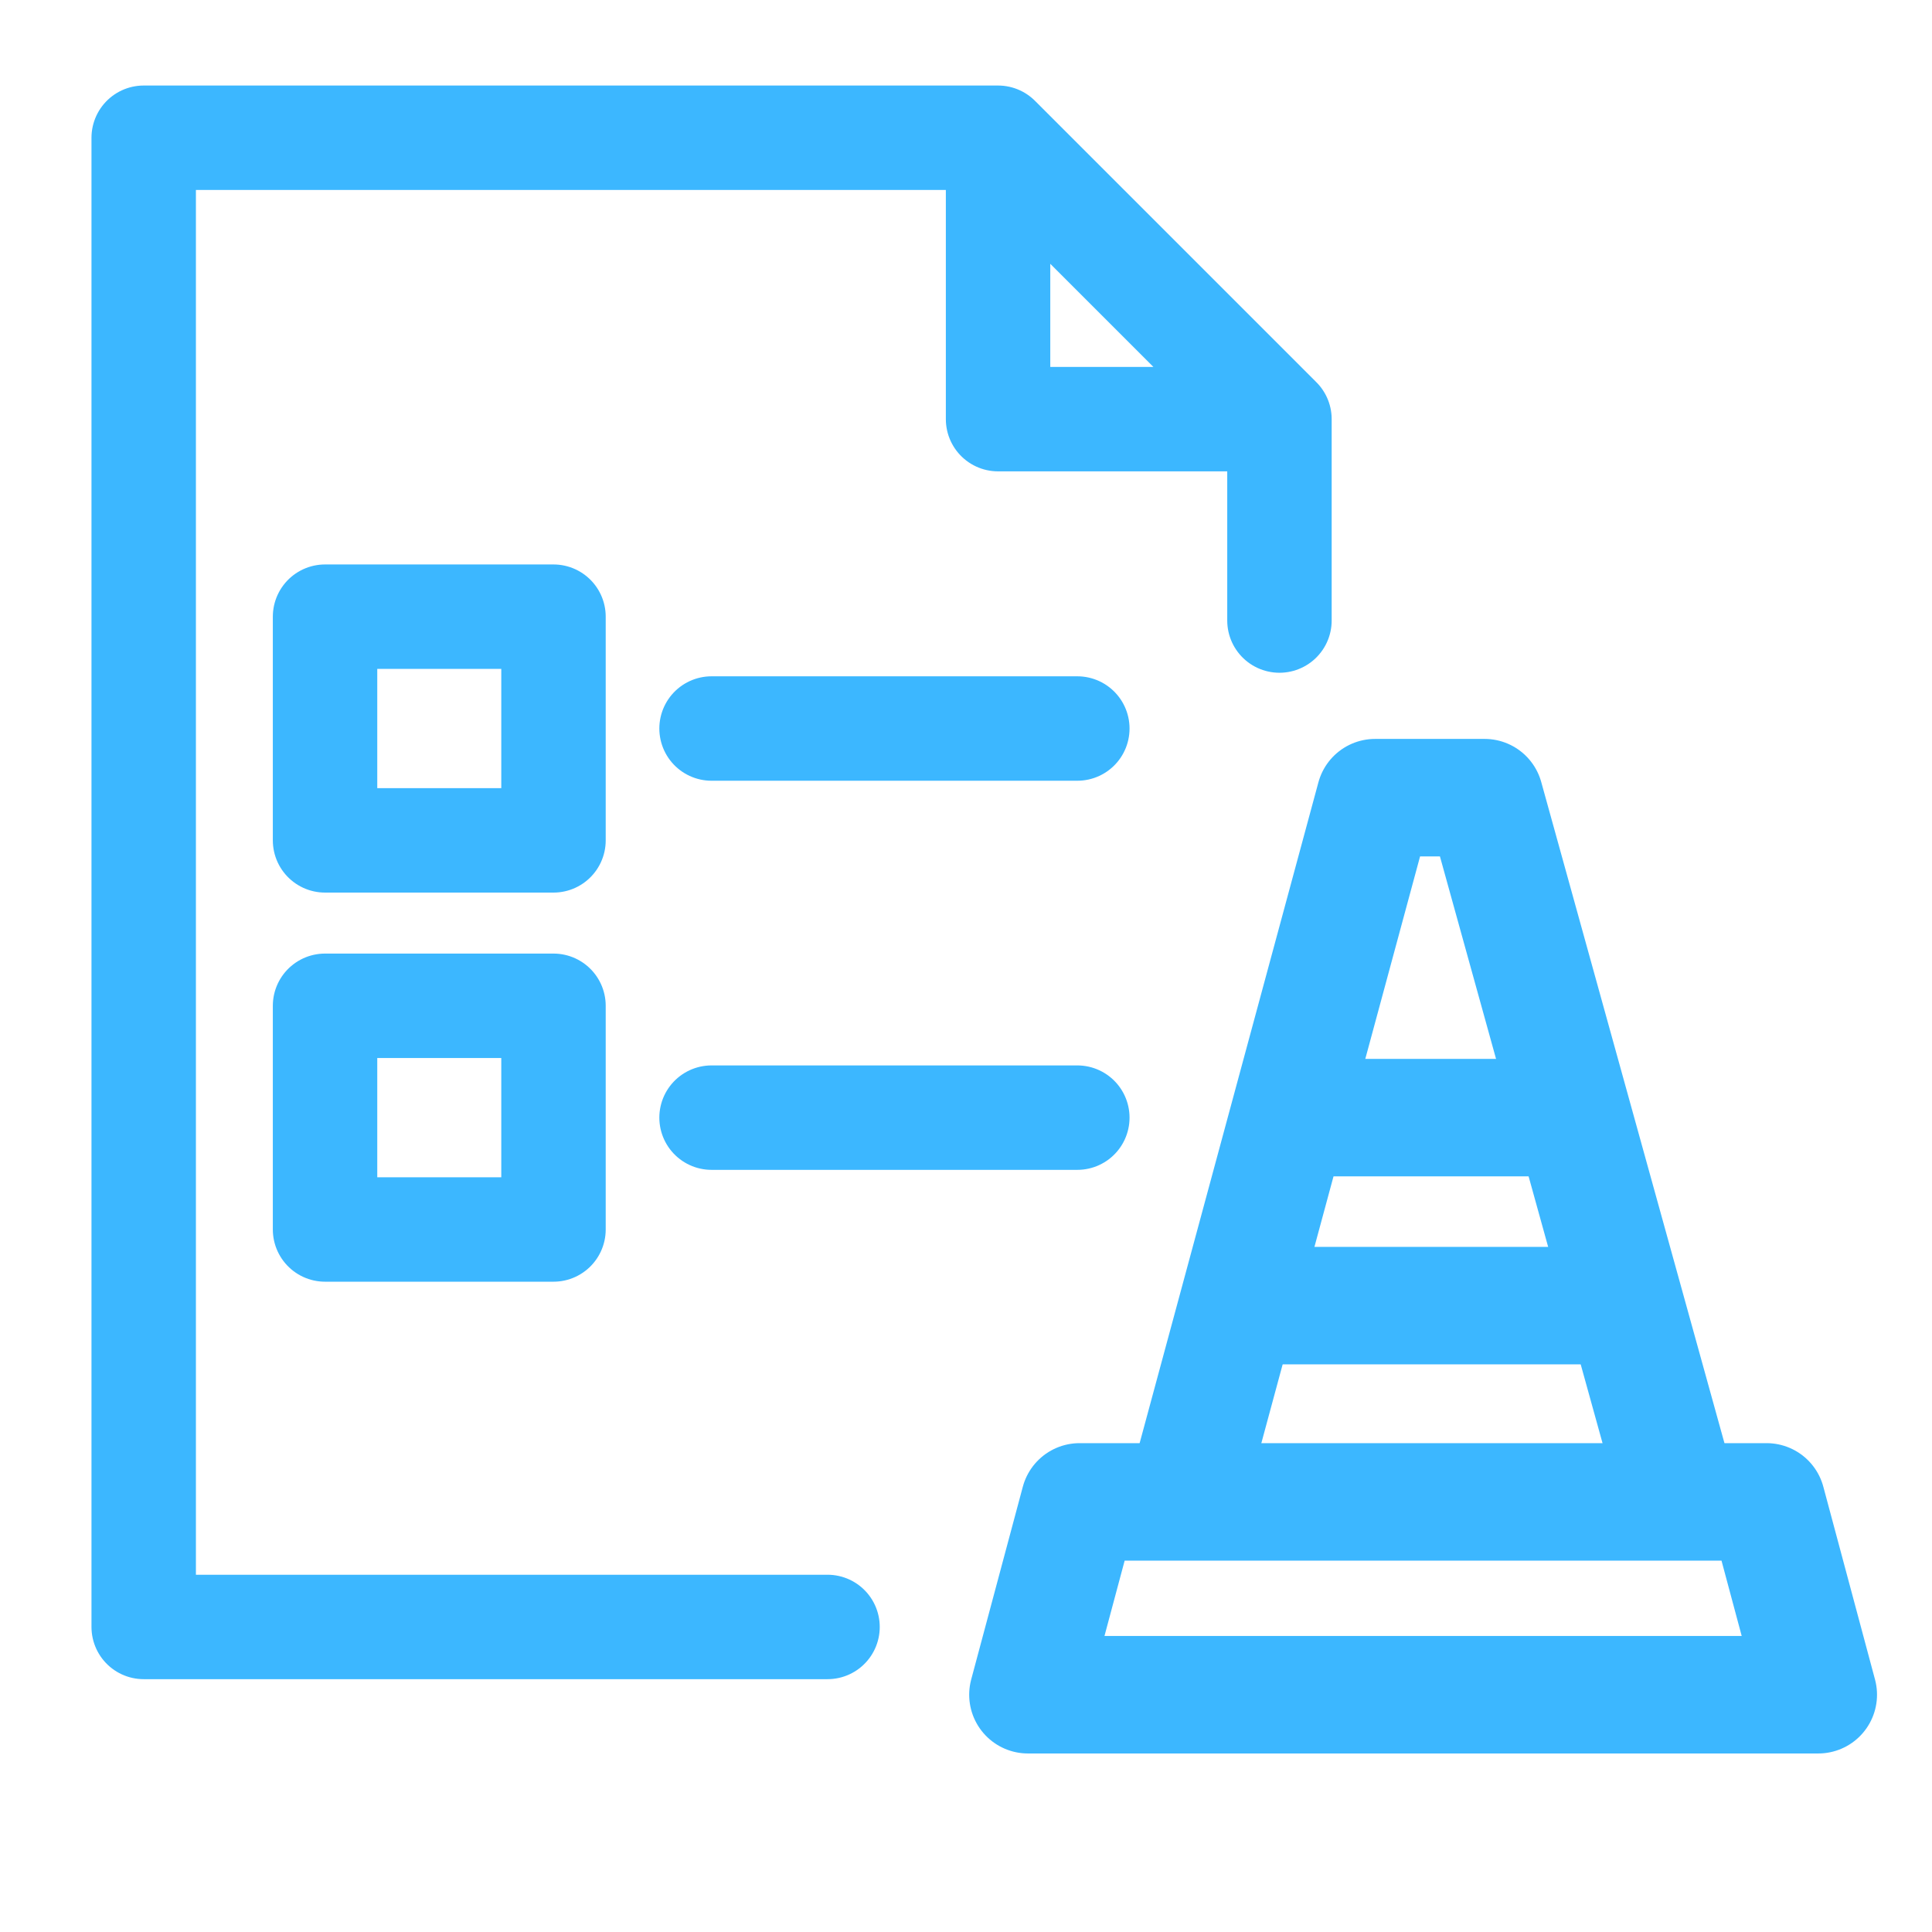 <?xml version="1.0" encoding="UTF-8"?> <svg xmlns="http://www.w3.org/2000/svg" width="37" height="37" viewBox="0 0 37 37" fill="none"><path d="M19.114 2.638H2.752V31.158H15.848M19.114 2.638L24.503 8.027M19.114 2.638V8.027H24.503M24.503 8.027V11.884" stroke="#3CB7FF" stroke-width="2" stroke-linecap="round" stroke-linejoin="round"></path><path d="M20.632 13.952L13.627 13.952" stroke="#3CB7FF" stroke-width="2" stroke-linecap="round" stroke-linejoin="round"></path><path d="M6.225 16.094L10.6 16.094L10.6 11.81L6.225 11.81L6.225 16.094Z" stroke="#3CB7FF" stroke-width="2" stroke-linecap="round" stroke-linejoin="round"></path><path d="M20.632 21.404L13.627 21.404" stroke="#3CB7FF" stroke-width="2" stroke-linecap="round" stroke-linejoin="round"></path><path d="M6.225 23.546L10.6 23.546L10.6 19.262L6.225 19.262L6.225 23.546Z" stroke="#3CB7FF" stroke-width="2" stroke-linecap="round" stroke-linejoin="round"></path><path d="M20.675 28.763L19.686 32.456H34.822L33.832 28.763H20.675Z" stroke="#3CB7FF" stroke-width="2.25" stroke-linecap="round" stroke-linejoin="round"></path><path d="M22.81 28.306L26.335 15.276H28.432L32.043 28.306" stroke="#3CB7FF" stroke-width="2.25" stroke-linecap="round" stroke-linejoin="round"></path><path d="M24.503 25.004L30.619 25.004" stroke="#3CB7FF" stroke-width="2.25" stroke-linecap="round" stroke-linejoin="round"></path><path d="M25.442 21.404L29.682 21.404" stroke="#3CB7FF" stroke-width="2.25" stroke-linecap="round" stroke-linejoin="round"></path></svg> 